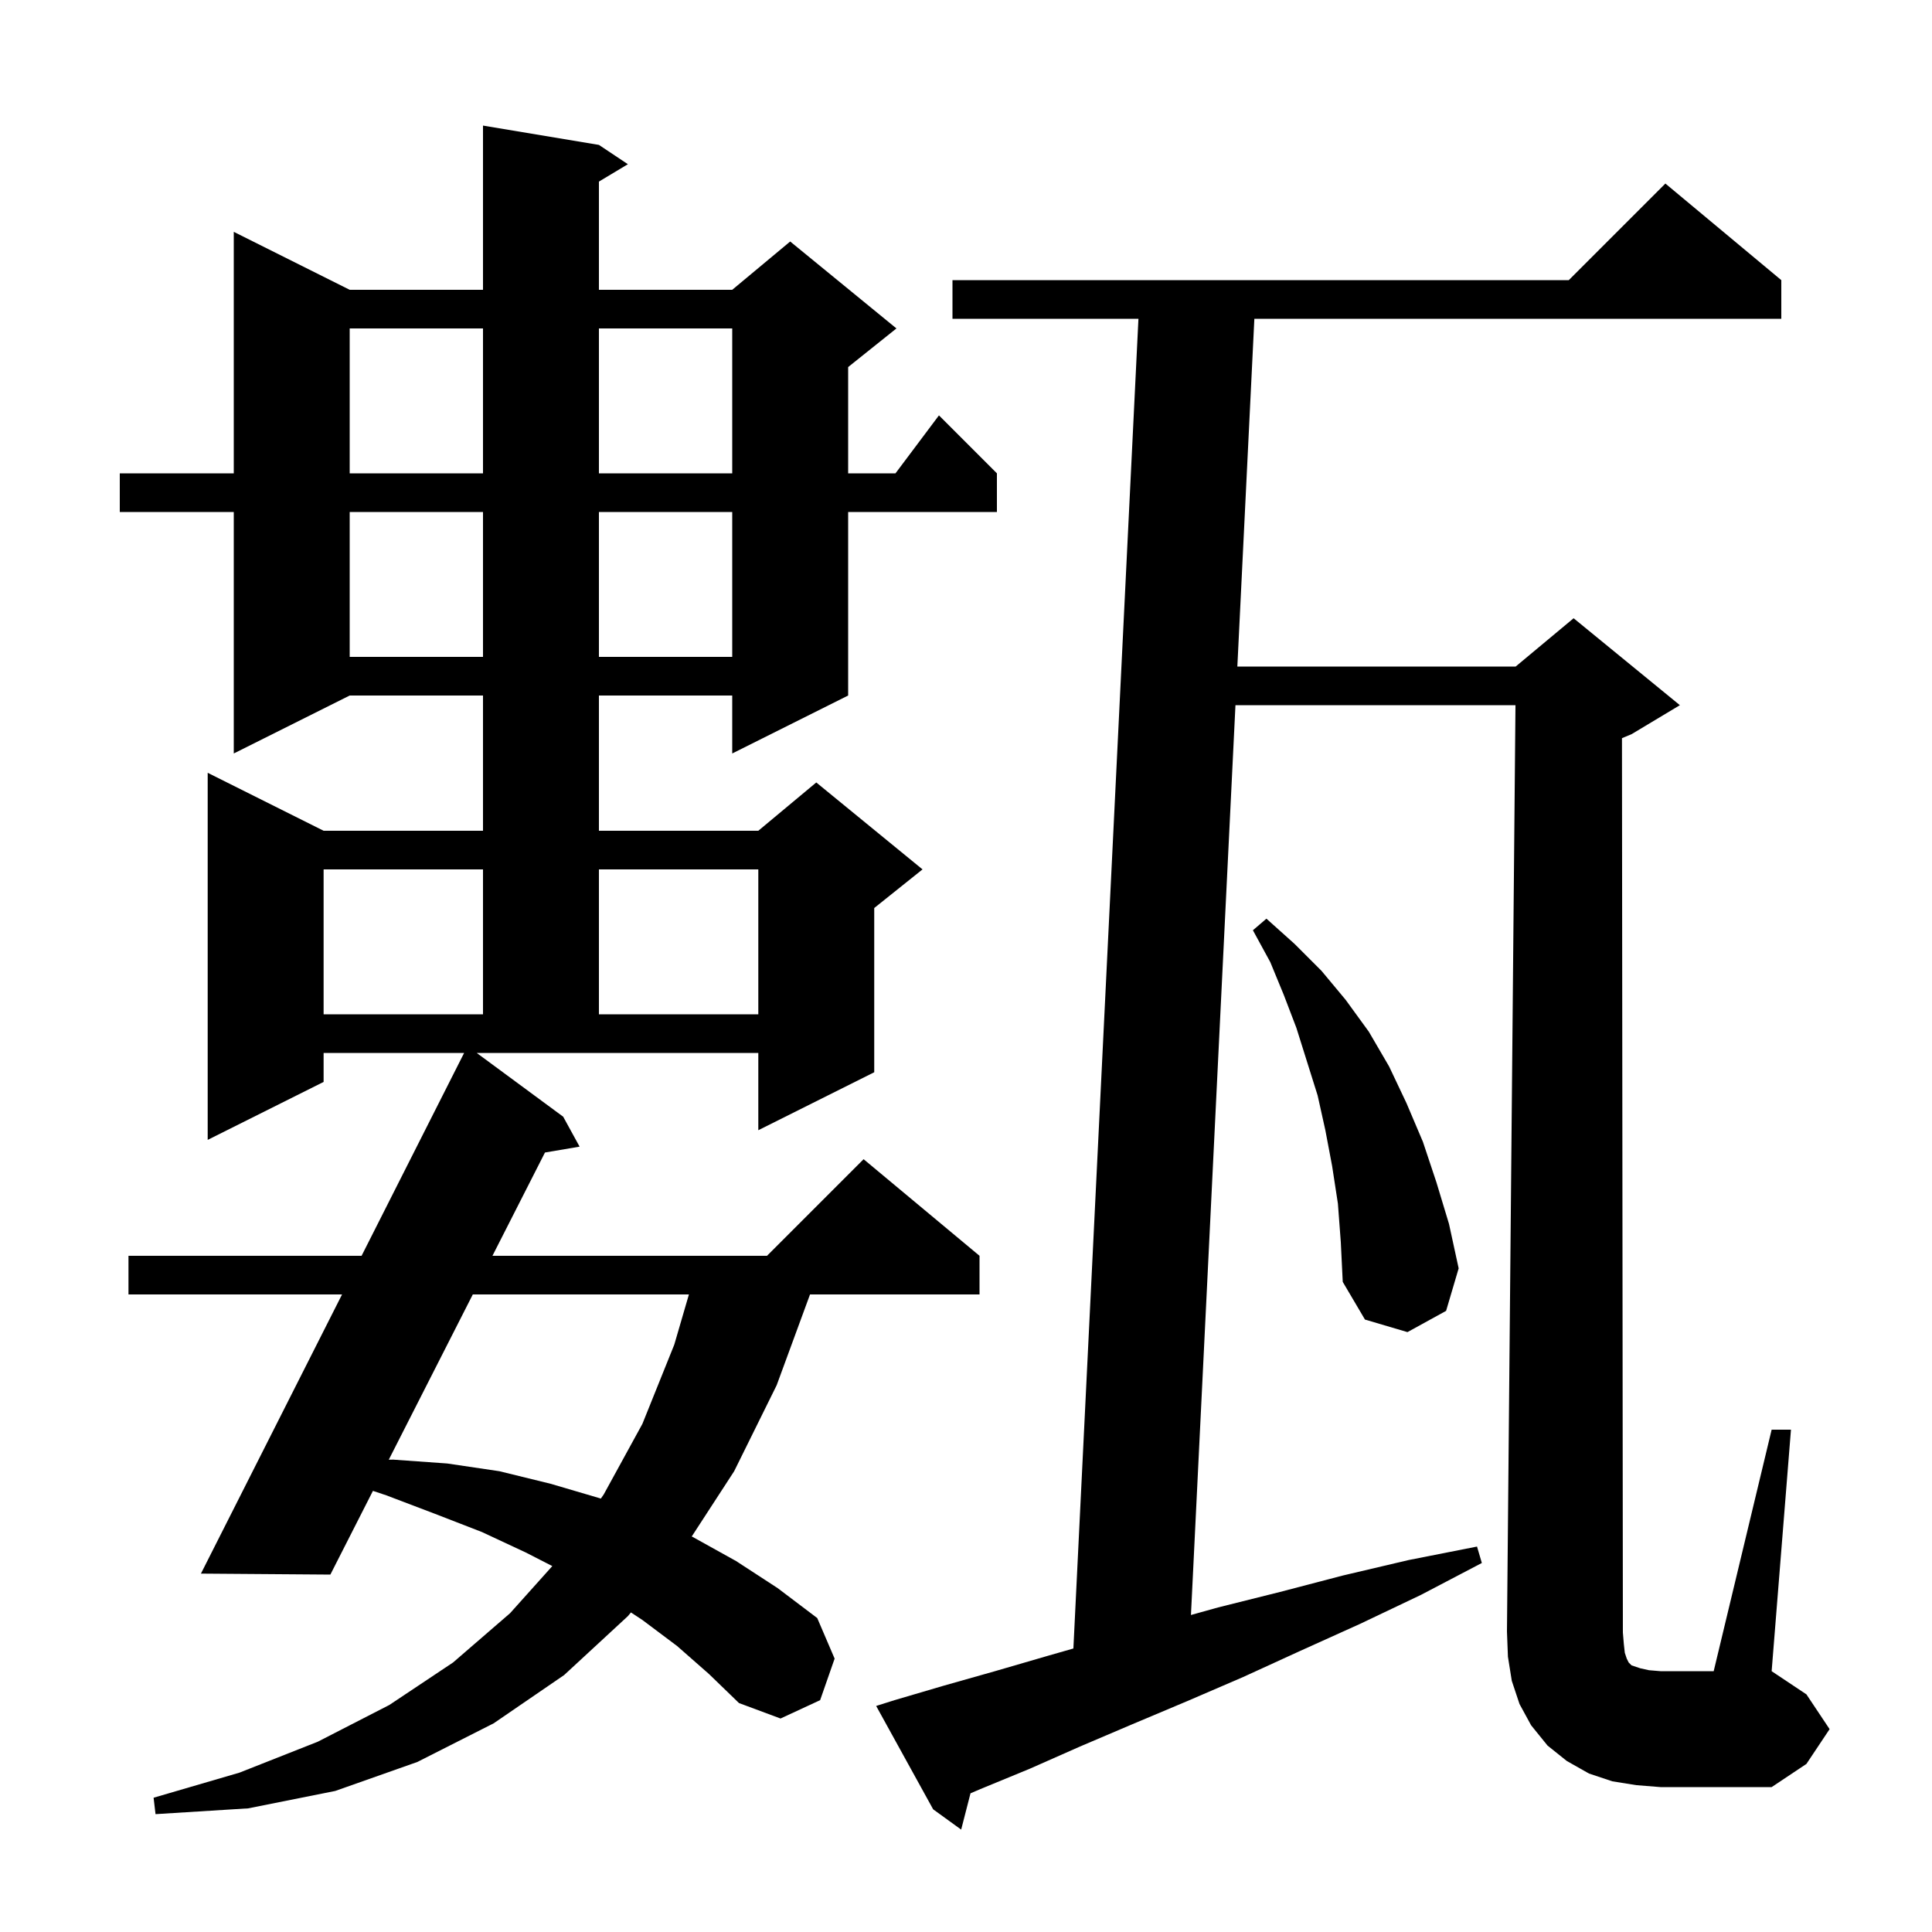 <svg xmlns="http://www.w3.org/2000/svg" xmlns:xlink="http://www.w3.org/1999/xlink" version="1.1" baseProfile="full" viewBox="0 0 200 200" width="200" height="200">
<g fill="black">
<path d="M 168.2 171.1 L 168.4 171.7 L 168.6 172.1 L 168.9 172.4 L 169.8 172.7 L 170.7 172.9 L 171.9 173.0 L 177.4 173.0 L 183.4 148.0 L 185.4 148.0 L 183.4 173.0 L 187.0 175.4 L 189.4 179.0 L 187.0 182.6 L 183.4 185.0 L 171.9 185.0 L 169.4 184.8 L 166.9 184.4 L 164.5 183.6 L 162.2 182.3 L 160.2 180.7 L 158.5 178.6 L 157.3 176.4 L 156.5 174.0 L 156.1 171.5 L 156.0 168.9 L 156.882 73.0 L 127.894 73.0 L 123.287 167.184 L 126.1 166.4 L 132.5 164.8 L 139.0 163.1 L 145.8 161.5 L 152.9 160.1 L 153.4 161.8 L 147.1 165.1 L 140.8 168.1 L 134.6 170.9 L 128.7 173.6 L 122.9 176.1 L 117.2 178.5 L 111.8 180.8 L 106.6 183.1 L 101.5 185.2 L 100.466 185.643 L 99.5 189.4 L 96.6 187.3 L 90.7 176.6 L 92.6 176.0 L 97.7 174.5 L 103.0 173.0 L 108.5 171.4 L 111.117 170.652 L 117.851 33.0 L 98.6 33.0 L 98.6 29.0 L 162.4 29.0 L 172.4 19.0 L 184.4 29.0 L 184.4 33.0 L 129.851 33.0 L 128.09 69.0 L 156.9 69.0 L 162.9 64.0 L 173.9 73.0 L 168.9 76.0 L 167.905 76.415 L 168.0 169.0 L 168.1 170.2 Z M 58.3 115.6 L 60.0 118.7 L 56.414 119.309 L 50.978 130.0 L 79.4 130.0 L 89.4 120.0 L 101.4 130.0 L 101.4 134.0 L 83.853 134.0 L 80.4 143.4 L 76.0 152.3 L 71.608 159.057 L 71.7 159.1 L 76.2 161.6 L 80.5 164.4 L 84.6 167.5 L 86.4 171.7 L 84.9 176.0 L 80.8 177.9 L 76.5 176.3 L 73.4 173.3 L 70.1 170.4 L 66.5 167.7 L 65.315 166.92 L 65.0 167.3 L 58.4 173.4 L 51.1 178.4 L 43.2 182.4 L 34.7 185.4 L 25.7 187.2 L 16.1 187.8 L 15.9 186.1 L 24.8 183.5 L 32.9 180.3 L 40.3 176.5 L 46.9 172.1 L 52.8 167.0 L 57.175 162.12 L 54.4 160.7 L 49.9 158.6 L 45.0 156.7 L 40.0 154.8 L 38.606 154.335 L 34.2 163.0 L 20.8 162.9 L 35.409 134.0 L 13.3 134.0 L 13.3 130.0 L 37.431 130.0 L 48.046 109.0 L 33.5 109.0 L 33.5 112.0 L 21.5 118.0 L 21.5 80.0 L 33.5 86.0 L 50.0 86.0 L 50.0 72.0 L 36.2 72.0 L 24.2 78.0 L 24.2 53.0 L 12.4 53.0 L 12.4 49.0 L 24.2 49.0 L 24.2 24.0 L 36.2 30.0 L 50.0 30.0 L 50.0 13.0 L 62.0 15.0 L 65.0 17.0 L 62.0 18.8 L 62.0 30.0 L 75.8 30.0 L 81.8 25.0 L 92.8 34.0 L 87.8 38.0 L 87.8 49.0 L 92.7 49.0 L 97.2 43.0 L 103.2 49.0 L 103.2 53.0 L 87.8 53.0 L 87.8 72.0 L 75.8 78.0 L 75.8 72.0 L 62.0 72.0 L 62.0 86.0 L 78.5 86.0 L 84.5 81.0 L 95.5 90.0 L 90.5 94.0 L 90.5 111.0 L 78.5 117.0 L 78.5 109.0 L 49.349 109.0 Z M 48.945 134.0 L 40.246 151.108 L 40.7 151.1 L 46.3 151.5 L 51.7 152.3 L 57.0 153.6 L 62.1 155.1 L 62.198 155.136 L 62.5 154.7 L 66.5 147.4 L 69.8 139.2 L 71.317 134.0 Z M 138.5 124.6 L 137.9 120.7 L 137.2 117.0 L 136.4 113.4 L 134.2 106.4 L 132.9 103.0 L 131.5 99.6 L 129.7 96.3 L 131.1 95.1 L 134.0 97.7 L 136.8 100.5 L 139.3 103.5 L 141.7 106.8 L 143.8 110.4 L 145.6 114.2 L 147.3 118.2 L 148.7 122.4 L 150.0 126.7 L 151.0 131.3 L 149.7 135.7 L 145.7 137.9 L 141.3 136.6 L 139.0 132.7 L 138.8 128.6 Z M 33.5 90.0 L 33.5 105.0 L 50.0 105.0 L 50.0 90.0 Z M 62.0 90.0 L 62.0 105.0 L 78.5 105.0 L 78.5 90.0 Z M 36.2 53.0 L 36.2 68.0 L 50.0 68.0 L 50.0 53.0 Z M 62.0 53.0 L 62.0 68.0 L 75.8 68.0 L 75.8 53.0 Z M 36.2 34.0 L 36.2 49.0 L 50.0 49.0 L 50.0 34.0 Z M 62.0 34.0 L 62.0 49.0 L 75.8 49.0 L 75.8 34.0 Z " />
</g>
</svg>
